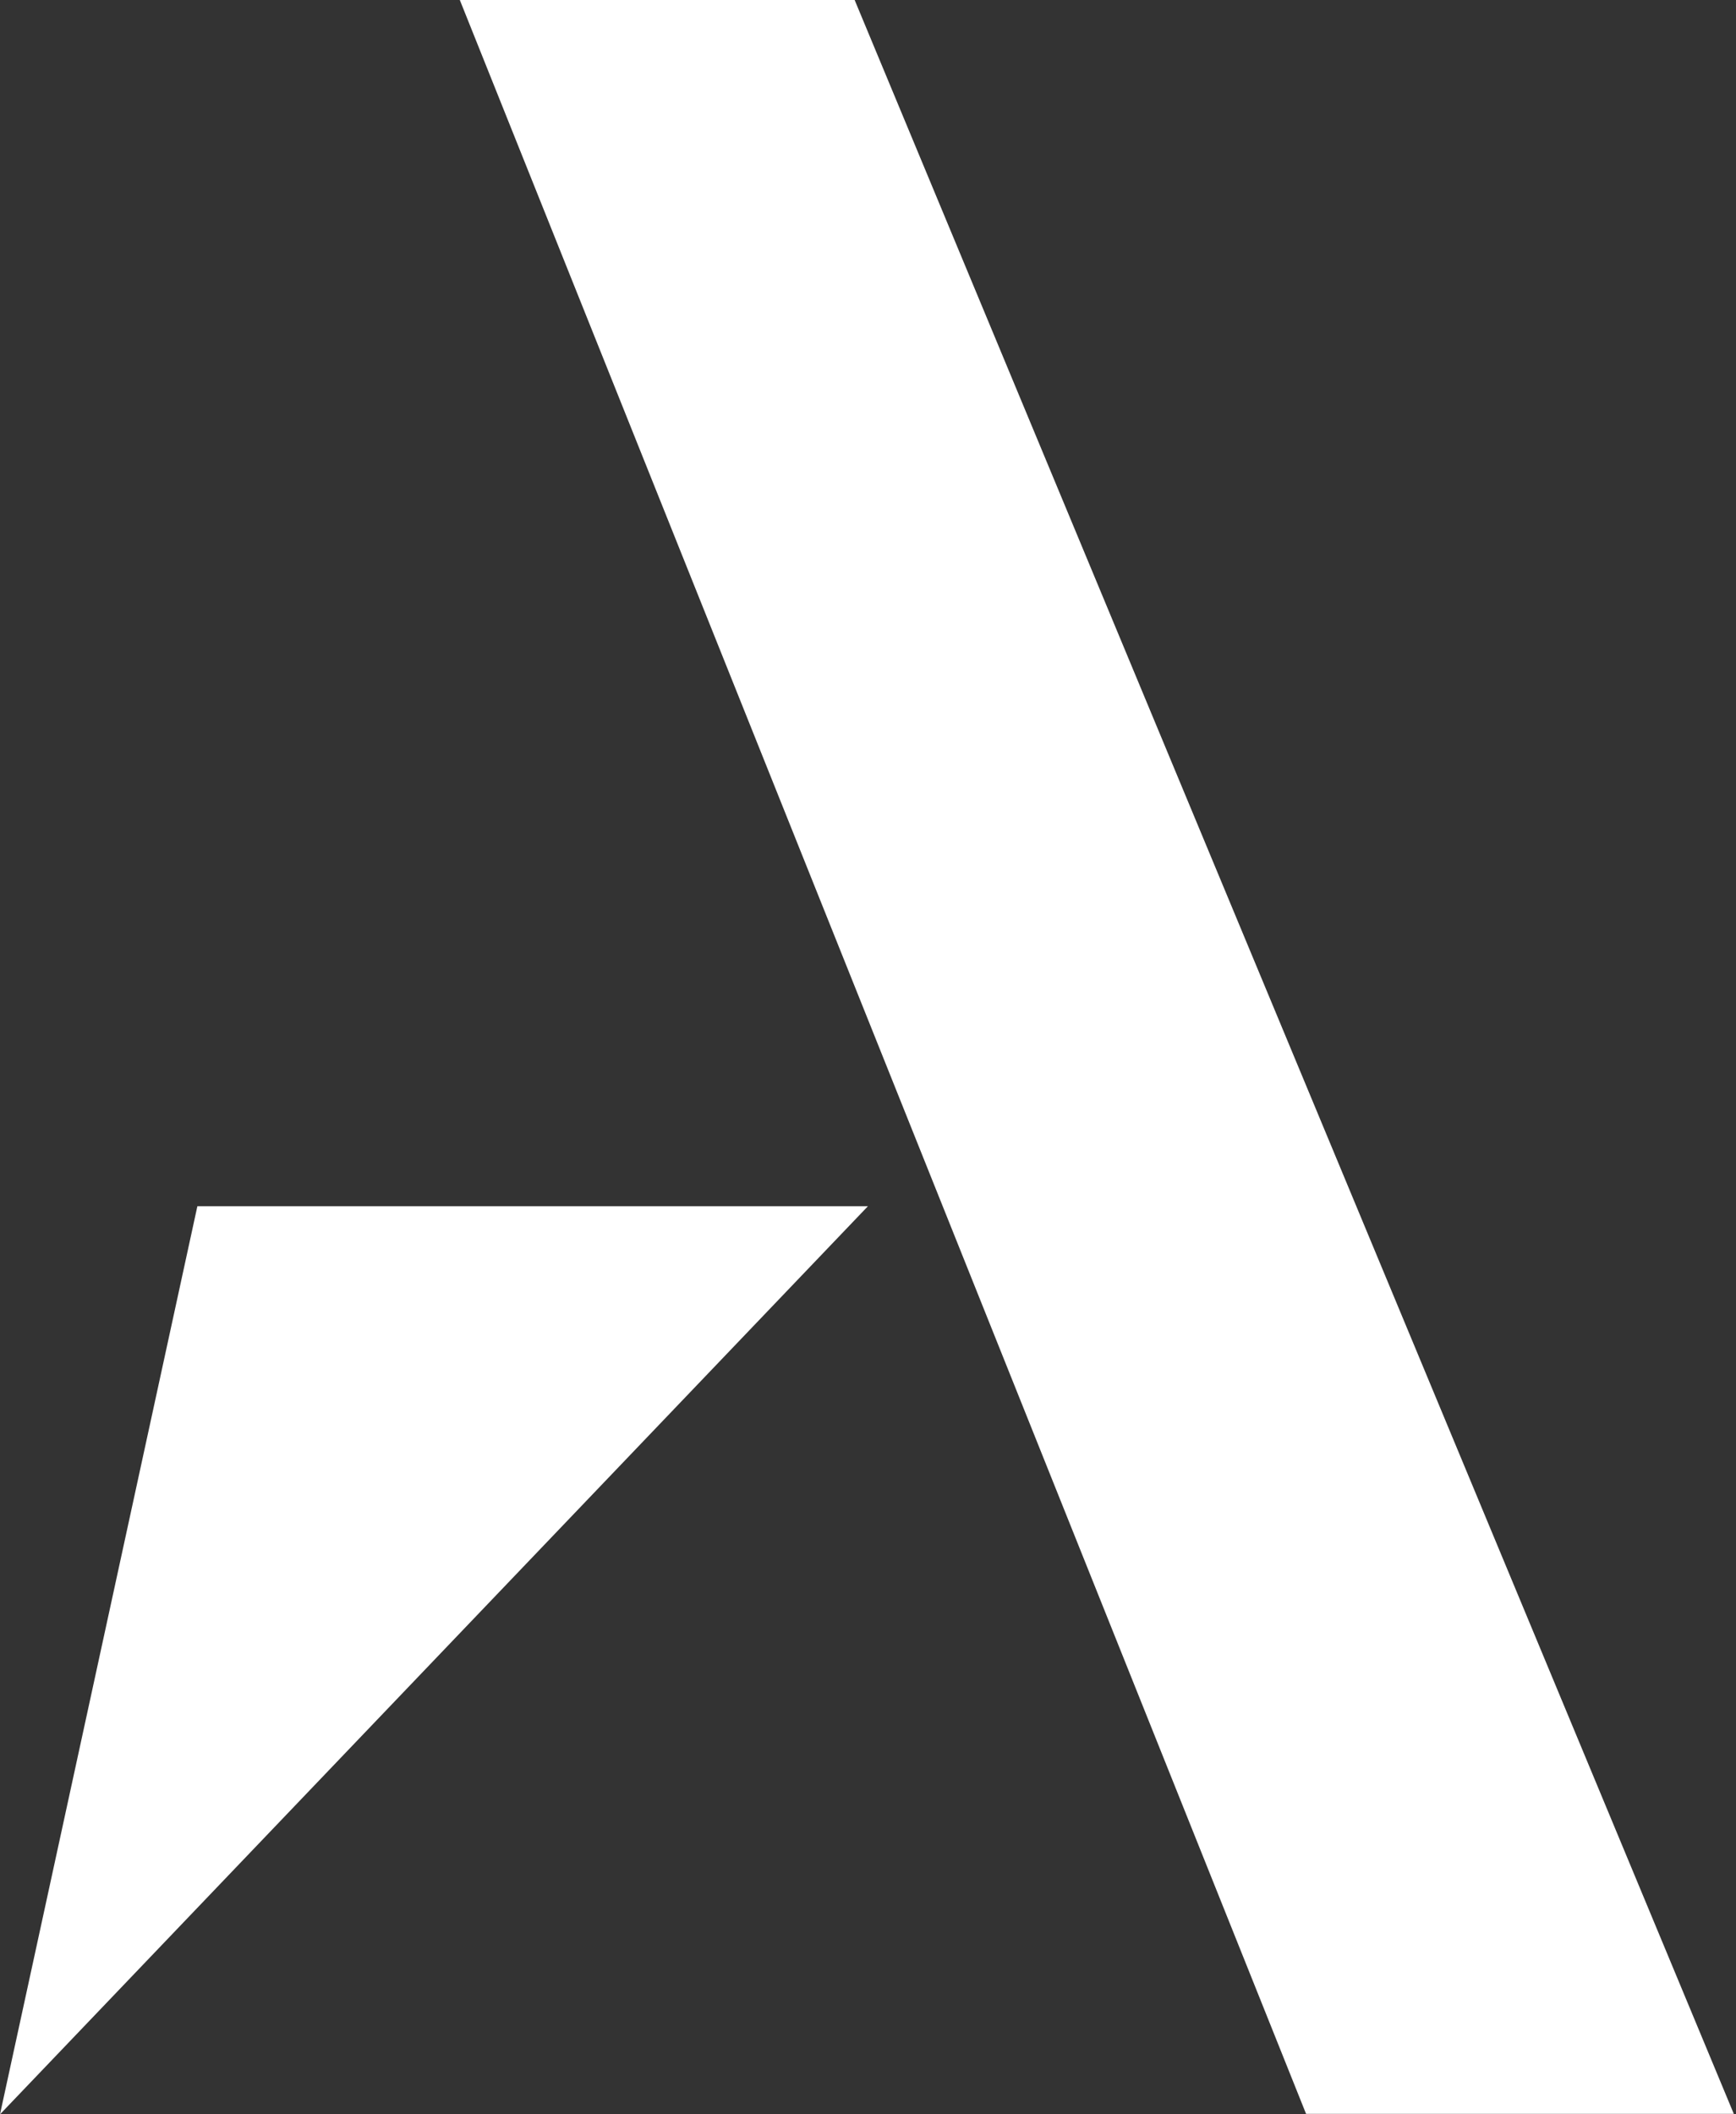<svg width="23" height="28" viewBox="0 0 23 28" fill="none" xmlns="http://www.w3.org/2000/svg">
	<rect x="0" y="0" width="23" height="28" fill="#333333" stroke="none"/>
	<path d="M0 28L11.499 15.974H2.615L0 28Z" fill="white"/>
	<path d="M6.092 0L17.304 27.994H22.971L11.323 0H6.092Z" fill="white"/>
</svg>